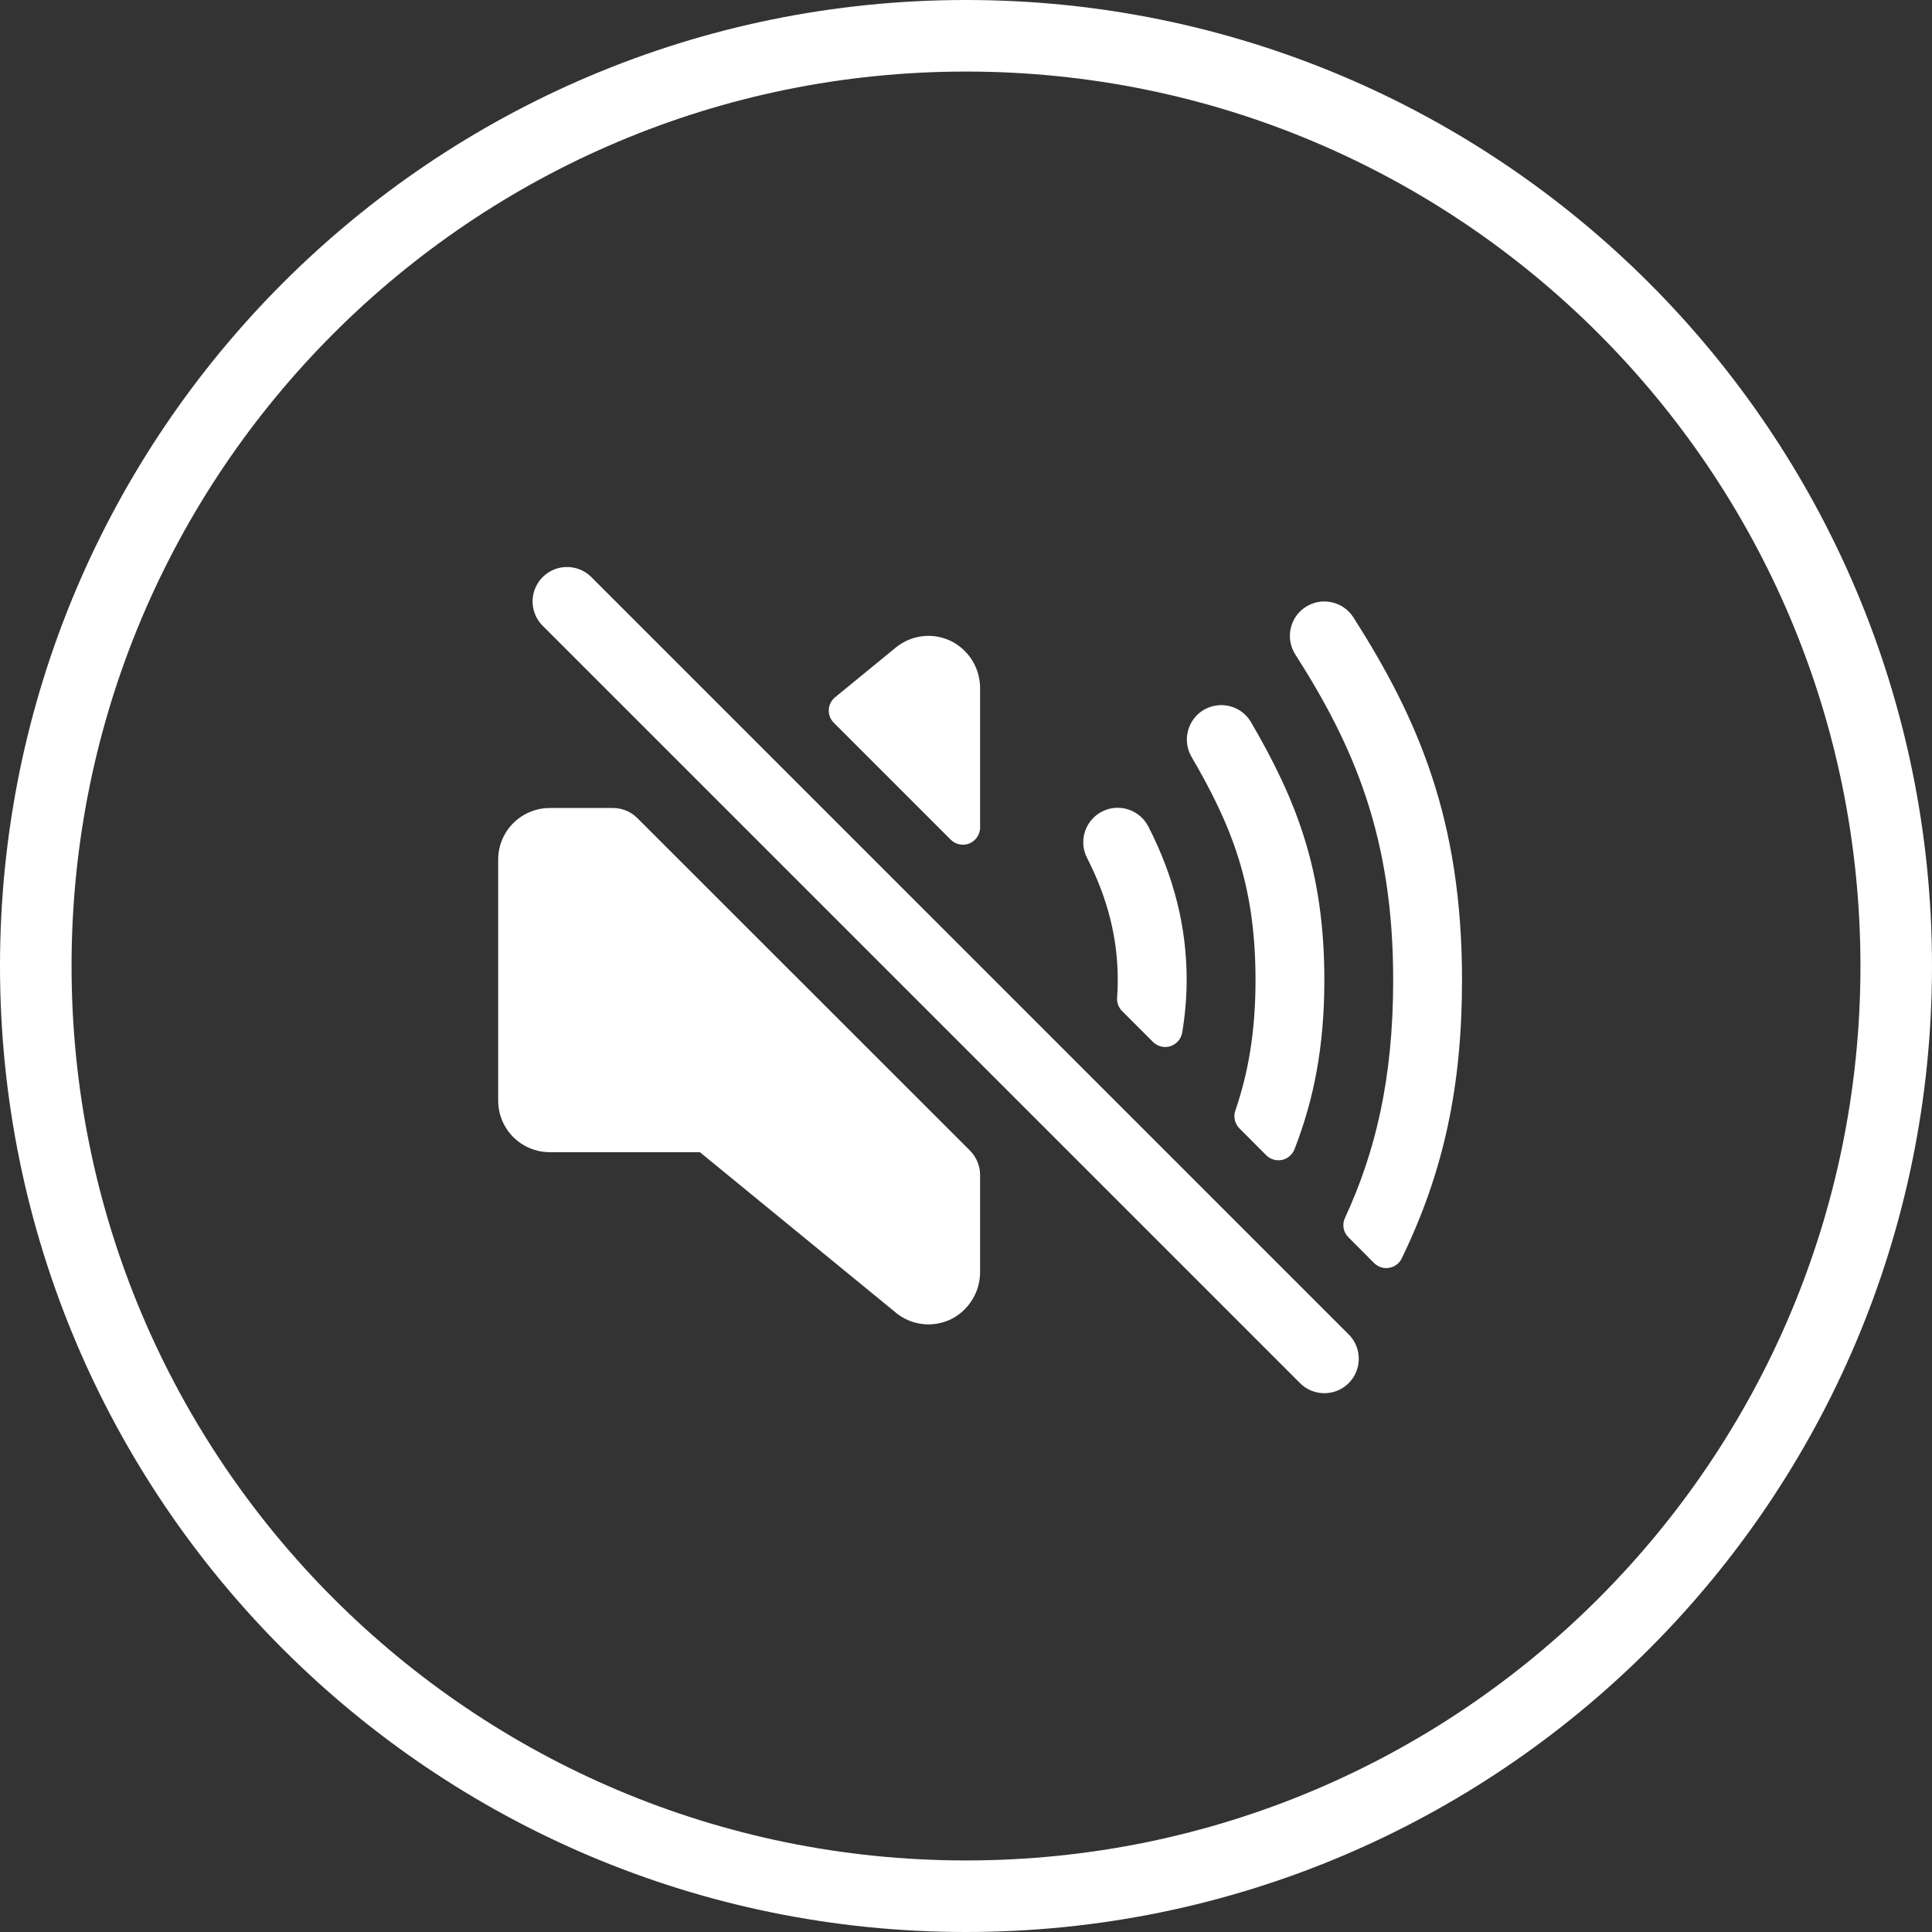 <?xml version="1.0" encoding="UTF-8"?> <svg xmlns="http://www.w3.org/2000/svg" width="27" height="27" viewBox="0 0 27 27" fill="none"><rect x="0" y="0" width="27" height="27" fill="#333333" stroke="none"/> <g clip-path="url(#clip0_163_11)"> <path d="M13.5 26.5C20.68 26.5 26.5 20.68 26.5 13.5C26.5 6.32 20.68 0.5 13.5 0.5C6.32 0.5 0.5 6.32 0.5 13.5C0.5 20.68 6.32 26.5 13.5 26.5Z" stroke="white"></path> <path d="M18.508 18.989L7.924 8.405" stroke="white" stroke-width="0.962" stroke-miterlimit="10" stroke-linecap="round"></path> <path d="M13.316 8.972C13.196 8.908 13.06 8.878 12.924 8.888C12.788 8.898 12.658 8.946 12.548 9.027L12.528 9.042L11.671 9.744C11.645 9.766 11.623 9.792 11.608 9.822C11.593 9.852 11.584 9.885 11.582 9.919C11.581 9.952 11.586 9.986 11.598 10.017C11.61 10.049 11.629 10.077 11.653 10.101L13.286 11.734C13.32 11.768 13.363 11.791 13.409 11.8C13.456 11.81 13.505 11.805 13.549 11.787C13.592 11.768 13.63 11.738 13.656 11.698C13.683 11.658 13.697 11.612 13.697 11.564V9.625C13.698 9.492 13.664 9.361 13.597 9.246C13.53 9.131 13.433 9.037 13.316 8.972ZM13.557 16.081L8.907 11.433C8.817 11.342 8.694 11.292 8.567 11.292H7.684C7.492 11.292 7.309 11.368 7.173 11.503C7.038 11.638 6.962 11.822 6.962 12.013V15.381C6.962 15.572 7.038 15.756 7.173 15.891C7.309 16.026 7.492 16.102 7.684 16.102H9.781L12.547 18.367C12.658 18.449 12.791 18.498 12.929 18.507C13.067 18.516 13.204 18.485 13.325 18.418C13.439 18.353 13.534 18.258 13.599 18.144C13.665 18.03 13.698 17.901 13.697 17.77V16.421C13.697 16.294 13.646 16.171 13.557 16.081ZM16.584 13.697C16.584 12.959 16.409 12.258 16.05 11.554C16.021 11.498 15.982 11.447 15.934 11.406C15.886 11.364 15.83 11.333 15.77 11.313C15.709 11.293 15.646 11.286 15.582 11.29C15.519 11.295 15.458 11.313 15.401 11.342C15.345 11.37 15.294 11.41 15.253 11.459C15.212 11.507 15.181 11.563 15.162 11.623C15.142 11.684 15.135 11.747 15.14 11.811C15.146 11.874 15.164 11.935 15.193 11.992C15.481 12.556 15.621 13.114 15.621 13.697C15.621 13.777 15.618 13.859 15.612 13.942C15.609 13.976 15.614 14.011 15.626 14.043C15.638 14.076 15.657 14.105 15.682 14.13L16.113 14.561C16.145 14.592 16.184 14.615 16.227 14.625C16.27 14.636 16.315 14.634 16.357 14.621C16.399 14.607 16.436 14.582 16.465 14.549C16.494 14.516 16.514 14.475 16.521 14.432C16.562 14.189 16.583 13.943 16.584 13.697ZM18.508 13.697C18.508 12.158 18.114 11.175 17.48 10.087C17.415 9.979 17.31 9.9 17.187 9.869C17.065 9.838 16.935 9.856 16.825 9.919C16.716 9.983 16.636 10.087 16.603 10.21C16.57 10.332 16.587 10.462 16.649 10.572C17.217 11.546 17.546 12.369 17.546 13.697C17.546 14.414 17.447 14.986 17.264 15.521C17.249 15.563 17.247 15.609 17.257 15.653C17.267 15.697 17.289 15.737 17.321 15.769L17.696 16.145C17.724 16.173 17.759 16.194 17.798 16.205C17.836 16.217 17.877 16.218 17.916 16.21C17.955 16.202 17.992 16.184 18.022 16.157C18.053 16.131 18.076 16.098 18.091 16.061C18.358 15.374 18.508 14.637 18.508 13.697Z" fill="white"></path> <path d="M20.432 13.697C20.432 11.465 19.825 10.056 18.914 8.628C18.845 8.52 18.736 8.444 18.612 8.417C18.487 8.389 18.357 8.412 18.249 8.481C18.141 8.549 18.065 8.658 18.038 8.783C18.01 8.907 18.033 9.038 18.102 9.146C18.924 10.432 19.47 11.698 19.47 13.697C19.47 15.086 19.217 16.111 18.796 17.021C18.775 17.065 18.769 17.115 18.777 17.164C18.786 17.212 18.809 17.257 18.844 17.291L19.202 17.65C19.229 17.677 19.262 17.698 19.299 17.71C19.336 17.722 19.375 17.725 19.413 17.718C19.451 17.712 19.487 17.697 19.518 17.673C19.549 17.65 19.574 17.62 19.59 17.585C20.18 16.37 20.432 15.171 20.432 13.697Z" fill="white"></path> </g> <defs> <clipPath id="clip0_163_11"> <rect width="27" height="27" fill="white"></rect> </clipPath> </defs> </svg> 